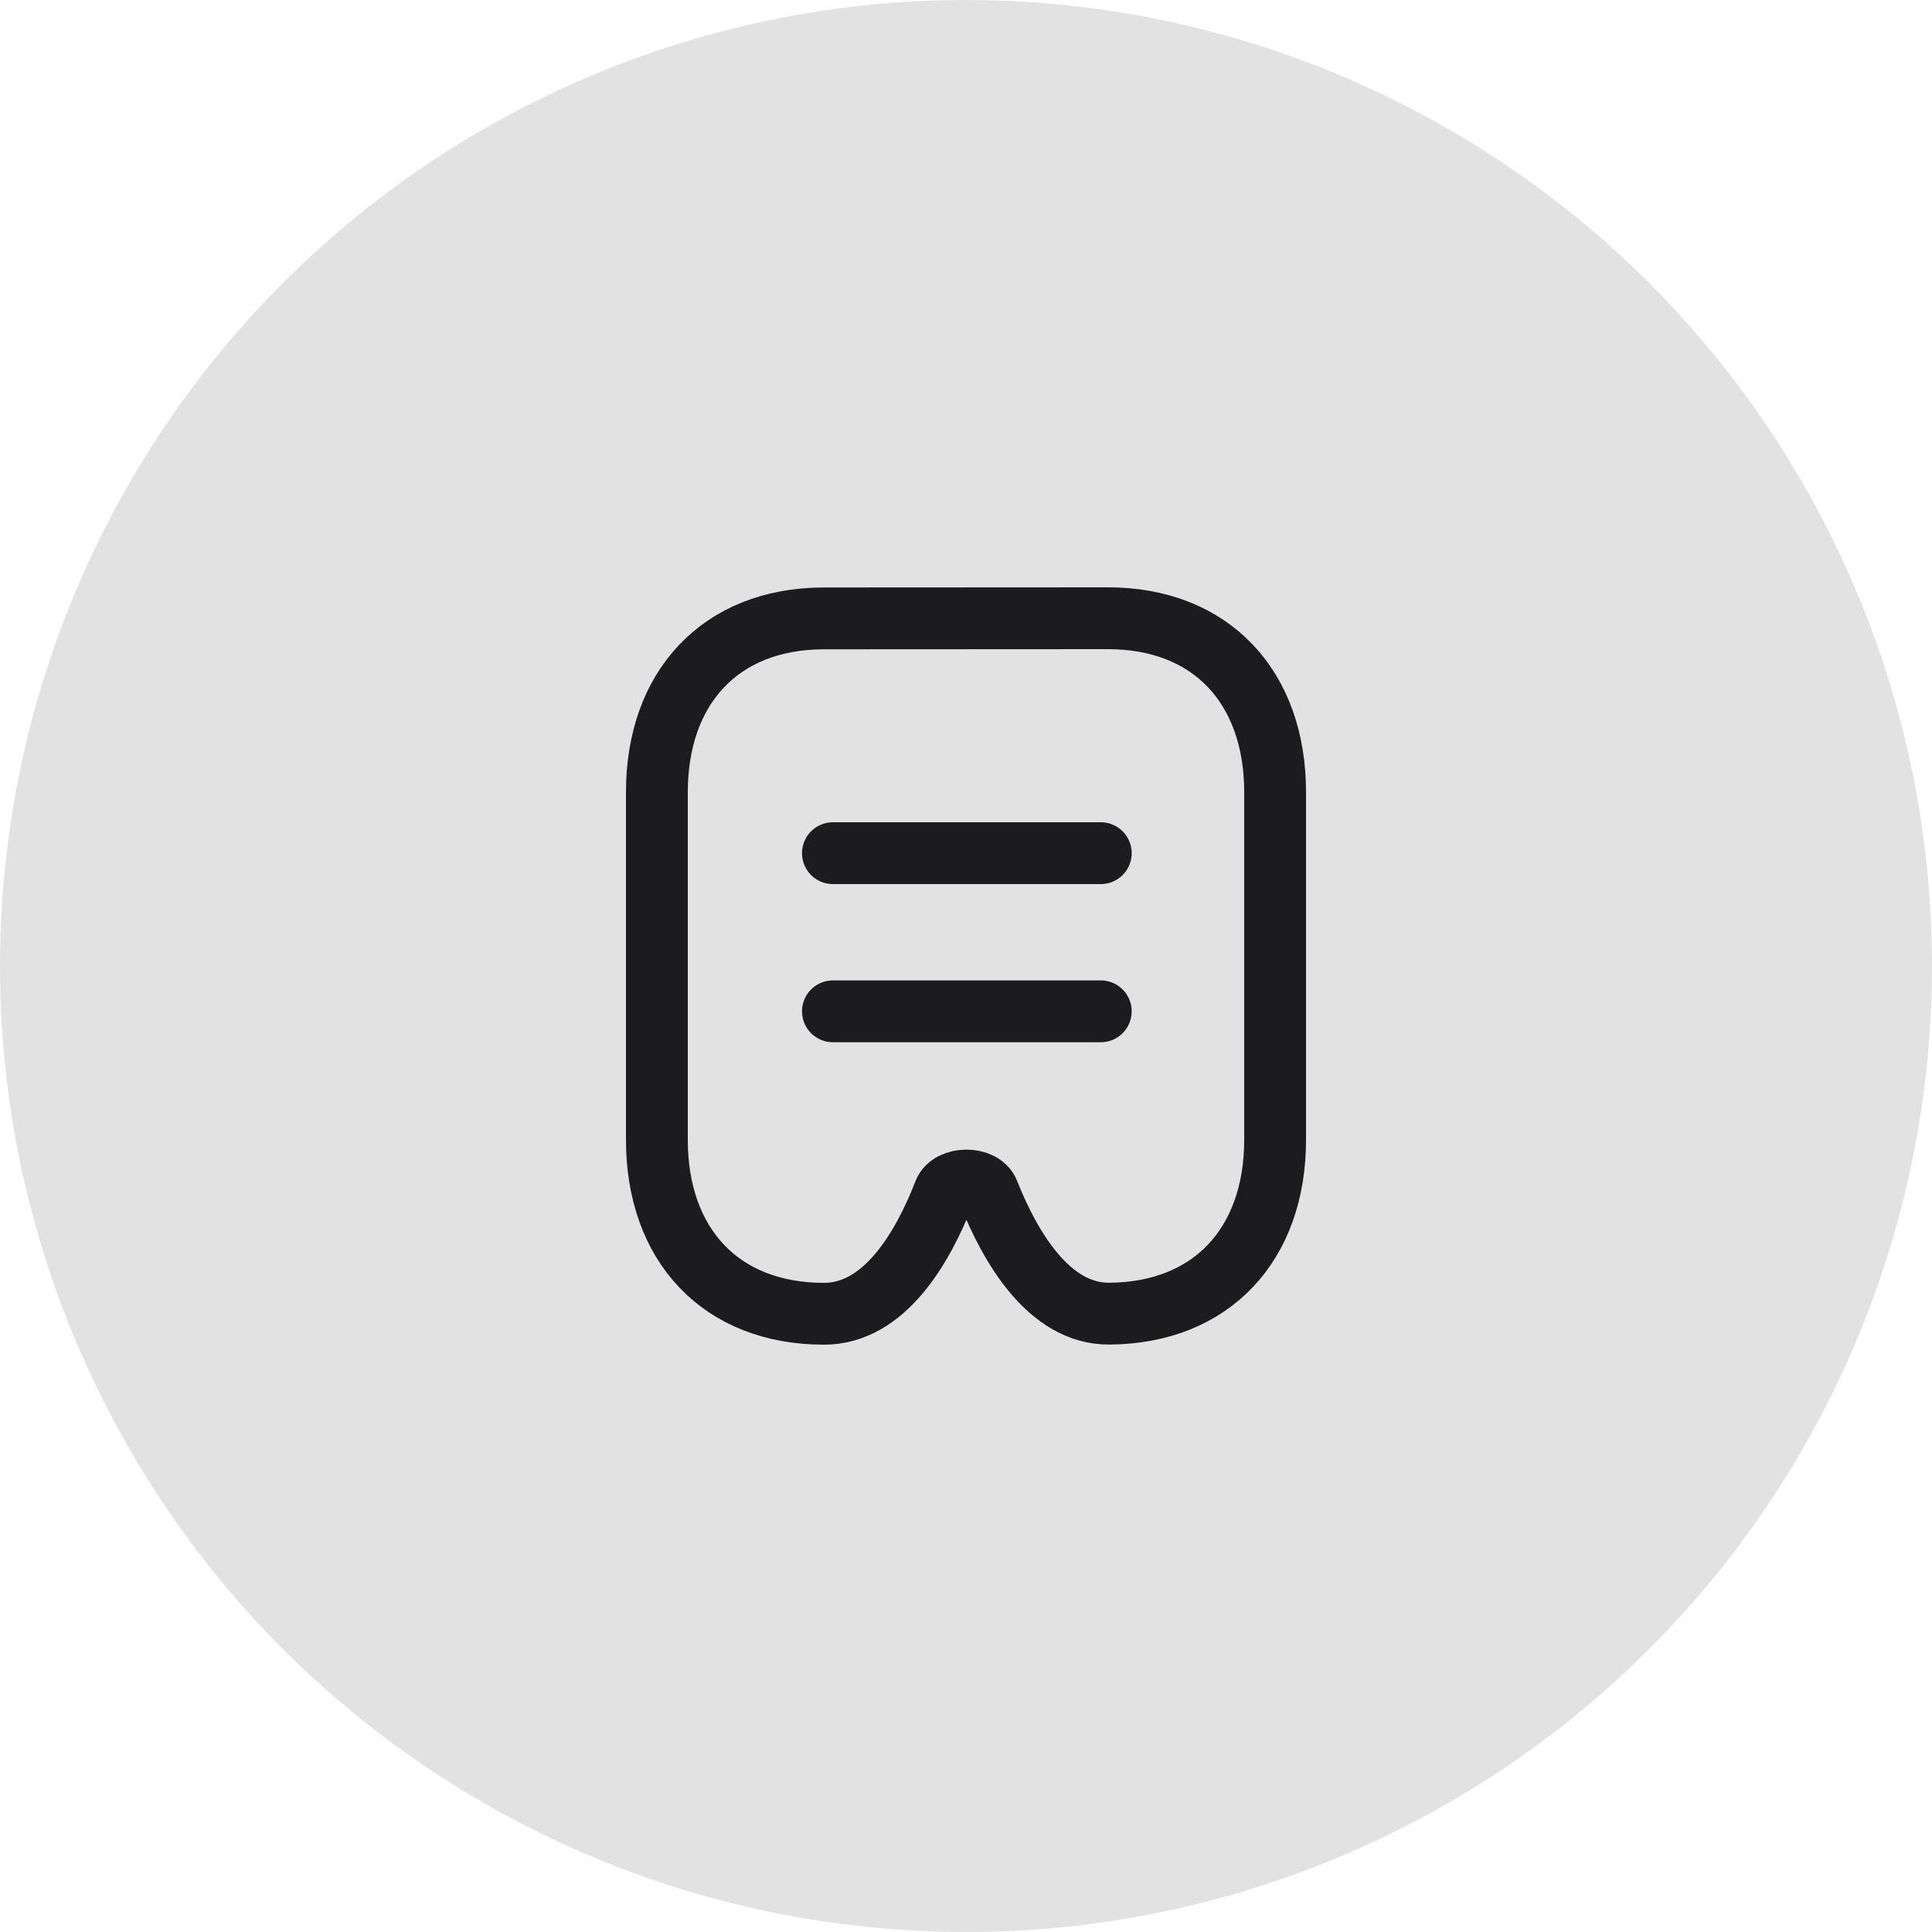 <svg xmlns="http://www.w3.org/2000/svg" width="50" height="50" fill="none" viewBox="0 0 50 50"><circle cx="25" cy="25" r="25" fill="#E2E2E2"/><path stroke="#1C1C1E" stroke-linecap="round" stroke-linejoin="round" stroke-width="1.6" d="M28.488 26.173h-6.932M28.488 22.08h-6.932"/><path stroke="#1C1C1E" stroke-linecap="round" stroke-linejoin="round" stroke-width="1.6" d="m28.673 16-7.382.004c-2.65.016-4.291 1.792-4.291 4.5v8.992C17 32.218 18.653 34 21.326 34c1.567 0 2.56-1.719 3.112-3.141.158-.406.98-.41 1.14-.005.566 1.426 1.574 3.153 3.13 3.143C31.358 33.98 33 32.204 33 29.496v-8.992C33 17.782 31.346 16 28.673 16Z" clip-rule="evenodd"/></svg>
